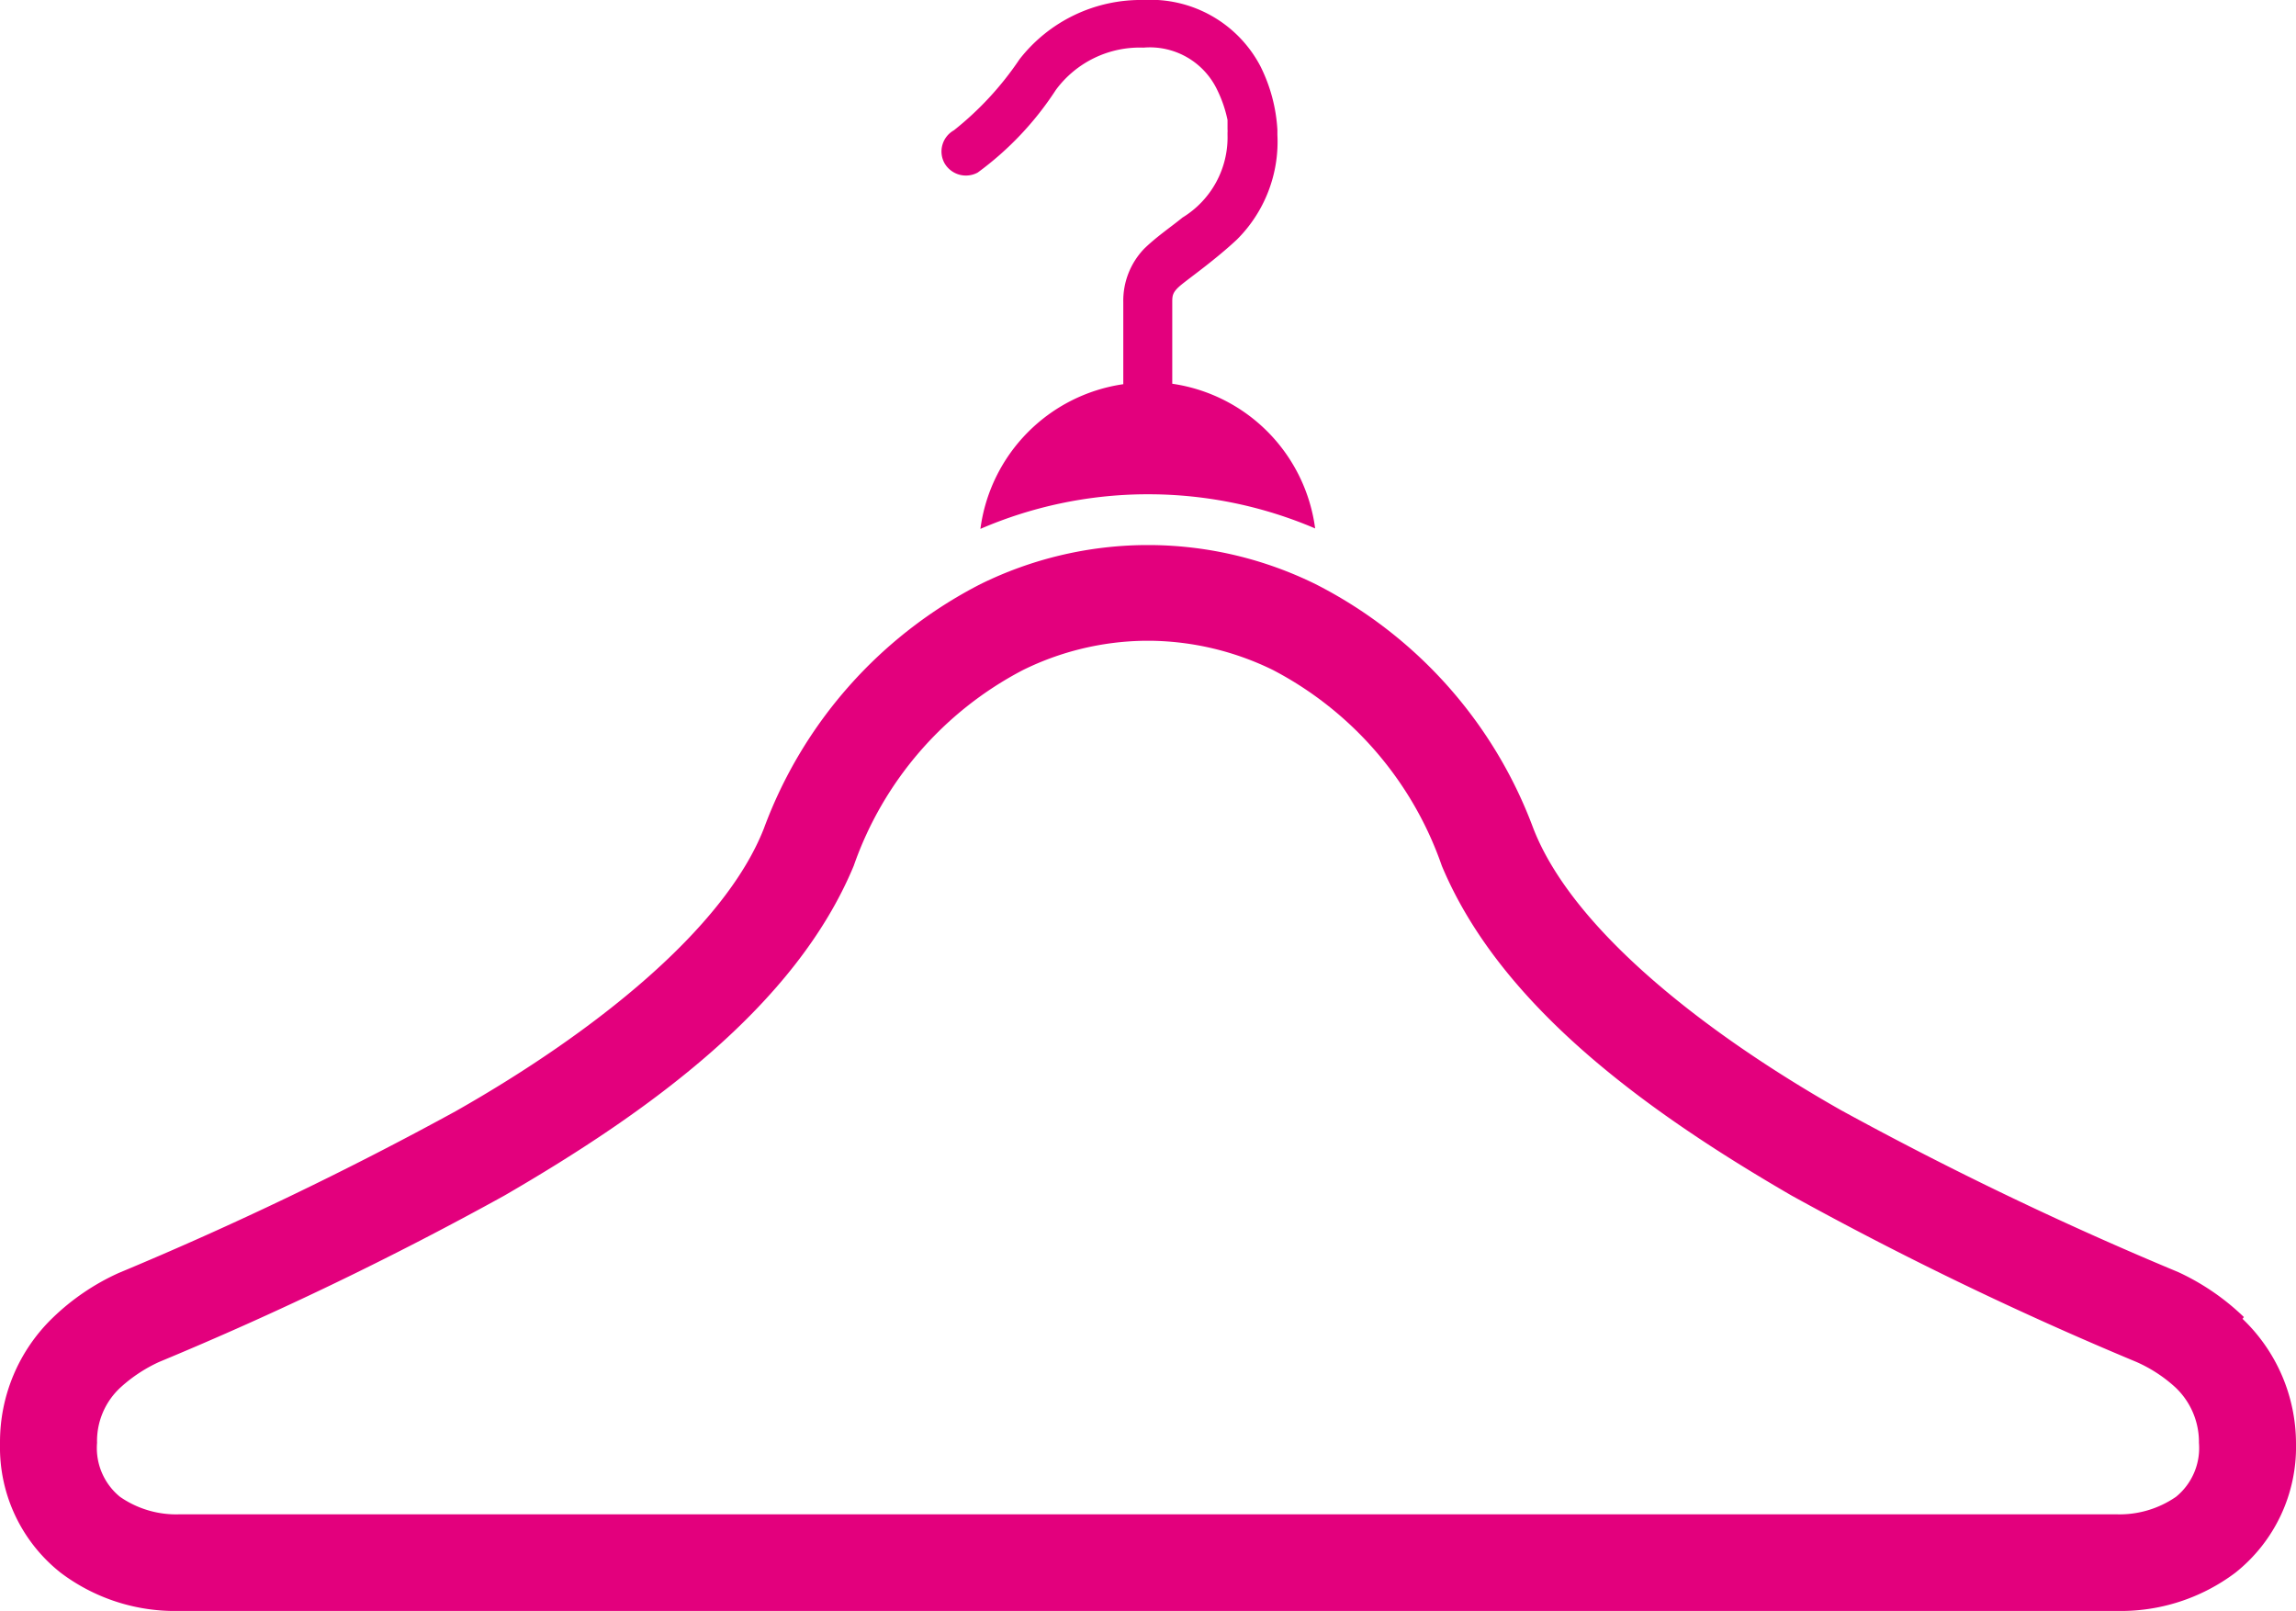 <svg xmlns="http://www.w3.org/2000/svg" viewBox="0 0 51.1 35.85">
    <g fill="#e3007d">
        <path d="M48.94,32.11a1.4,1.4,0,0,1-.51,1.2,2.21,2.21,0,0,1-1.33.39H4a2.19,2.19,0,0,1-1.33-.39,1.4,1.4,0,0,1-.51-1.2v0a1.62,1.62,0,0,1,.53-1.24,3.32,3.32,0,0,1,.85-.56,76.66,76.66,0,0,0,7.68-3.7c3.21-1.86,6.48-4.21,7.78-7.34a7.81,7.81,0,0,1,3.77-4.36,6.31,6.31,0,0,1,2.7-.65h.16a6.36,6.36,0,0,1,2.7.65,7.8,7.8,0,0,1,3.76,4.36c1.31,3.13,4.58,5.48,7.79,7.34a77.89,77.89,0,0,0,7.67,3.7,3.18,3.18,0,0,1,.86.56,1.67,1.67,0,0,1,.53,1.24Zm1-2.8a5.31,5.31,0,0,0-1.46-1,78.53,78.53,0,0,1-7.5-3.6c-3.07-1.74-6-4.05-6.86-6.29A10,10,0,0,0,29.28,13a8.44,8.44,0,0,0-3.65-.87h-.16a8.44,8.44,0,0,0-3.65.87A10,10,0,0,0,17,18.44c-.88,2.24-3.79,4.55-6.86,6.29a78.53,78.53,0,0,1-7.5,3.6,5.17,5.17,0,0,0-1.47,1A3.84,3.84,0,0,0,0,32.09v.06A3.55,3.55,0,0,0,1.35,35,4.22,4.22,0,0,0,4,35.85H47.1A4.24,4.24,0,0,0,49.75,35a3.57,3.57,0,0,0,1.35-2.87h0v0a3.84,3.84,0,0,0-1.19-2.78"/>
        <path d="M21.76,3.84A7,7,0,0,0,23.5,2a2.32,2.32,0,0,1,1.95-.94A1.66,1.66,0,0,1,27.09,2a2.81,2.81,0,0,1,.23.67c0,.09,0,.16,0,.21a.42.42,0,0,1,0,.07V3a2.09,2.09,0,0,1-1,1.84c-.27.22-.57.42-.85.69A1.67,1.67,0,0,0,25,6.73V8.55a3.75,3.75,0,0,0-3.18,3.22A9.41,9.41,0,0,1,25.46,11h.17a9.45,9.45,0,0,1,3.64.76,3.75,3.75,0,0,0-3.18-3.22V6.73c0-.15,0-.23.21-.4s.76-.56,1.23-1A3.07,3.07,0,0,0,28.43,3V2.89a3.62,3.62,0,0,0-.38-1.42A2.76,2.76,0,0,0,25.45,0a3.42,3.42,0,0,0-2.76,1.32A7,7,0,0,1,21.23,2.9a.54.54,0,0,0-.21.73.55.55,0,0,0,.74.21"/>
    </g>
</svg>